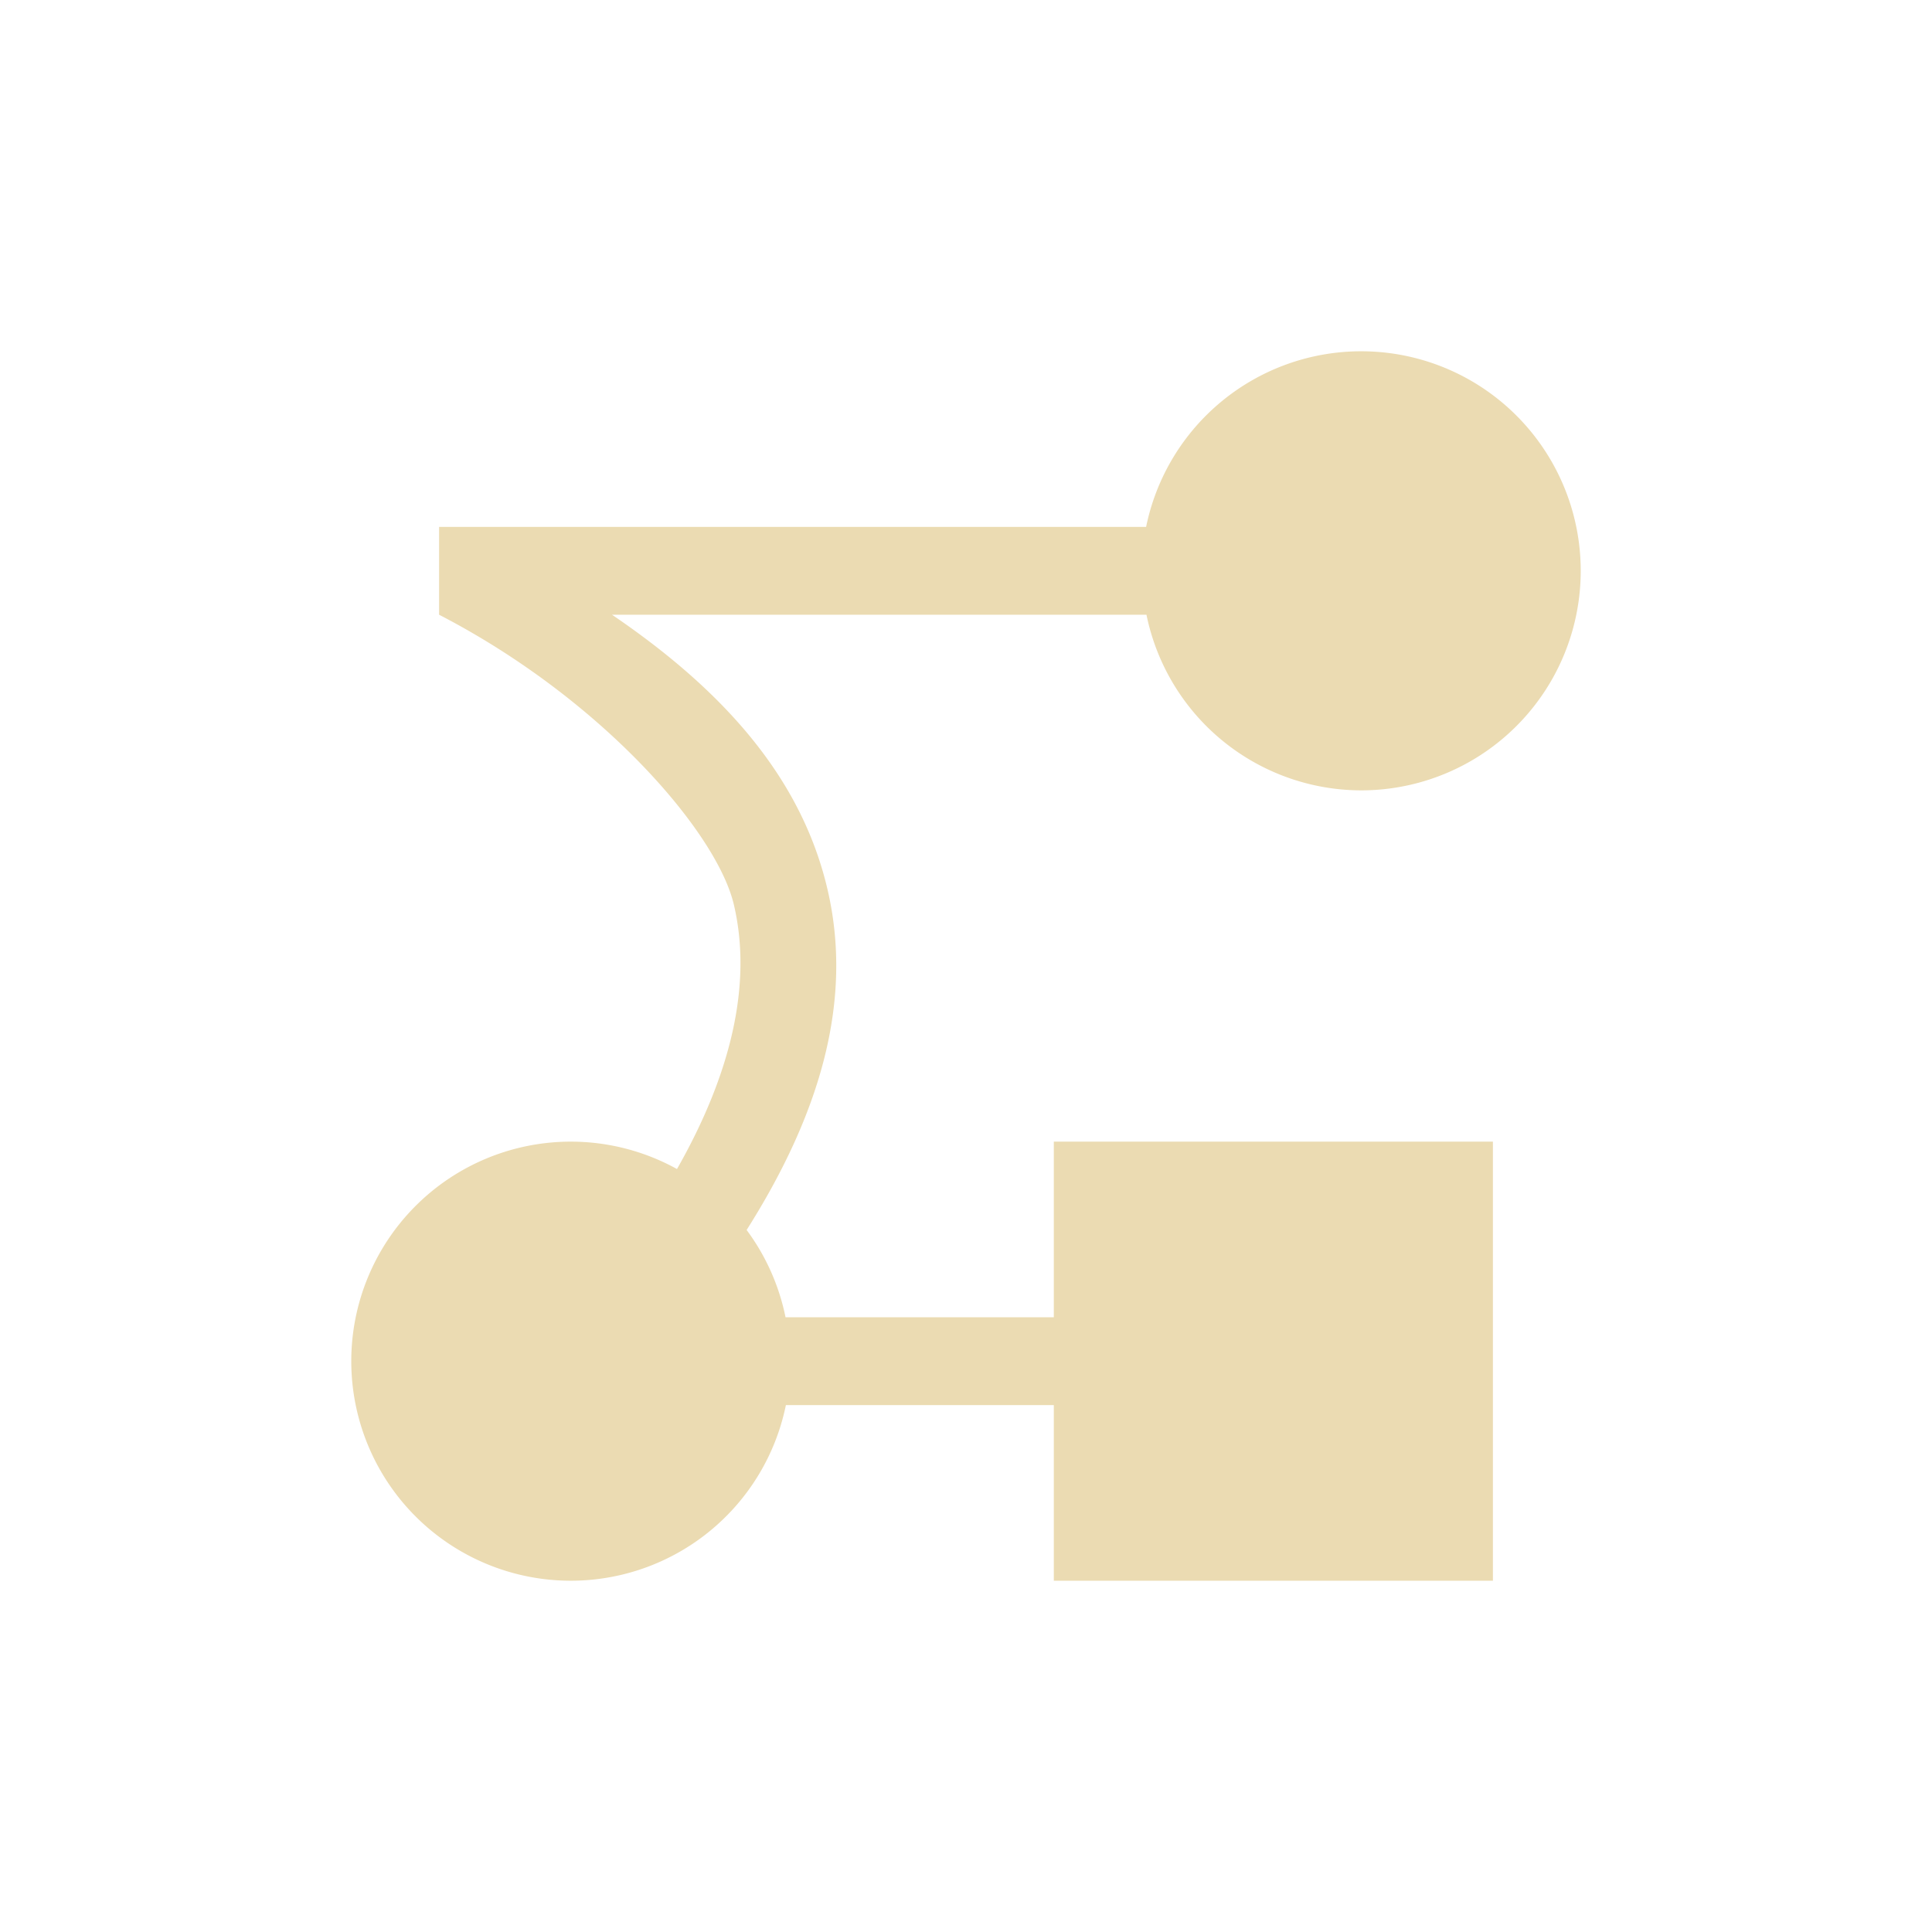 <svg width="22" height="22" version="1.1" viewBox="0 0 22 22" xmlns="http://www.w3.org/2000/svg">
  <defs>
    <style id="current-color-scheme" type="text/css">.ColorScheme-Text { color:#ebdbb2; } .ColorScheme-Highlight { color:#458588; }</style>
  </defs>
  <path class="ColorScheme-Text" d="m15.5 4a2.5 2.5 0 0 0-2.449 2h-8.051v1c1.855 0.959 3.165 2.48 3.357 3.303 0.209 0.892-0.024 1.912-0.648 3.009a2.5 2.5 0 0 0-1.209-0.312 2.5 2.5 0 0 0-2.5 2.5 2.5 2.5 0 0 0 2.5 2.5 2.5 2.5 0 0 0 2.449-2h3.051v2h5v-5h-5v2h-3.055a2.5 2.5 0 0 0-0.443-0.994c0.852-1.346 1.209-2.625 0.924-3.865-0.294-1.279-1.184-2.276-2.457-3.141h6.086a2.5 2.5 0 0 0 2.445 2 2.5 2.5 0 0 0 2.5-2.5 2.5 2.5 0 0 0-2.5-2.5z" fill="currentColor"/>
</svg>
